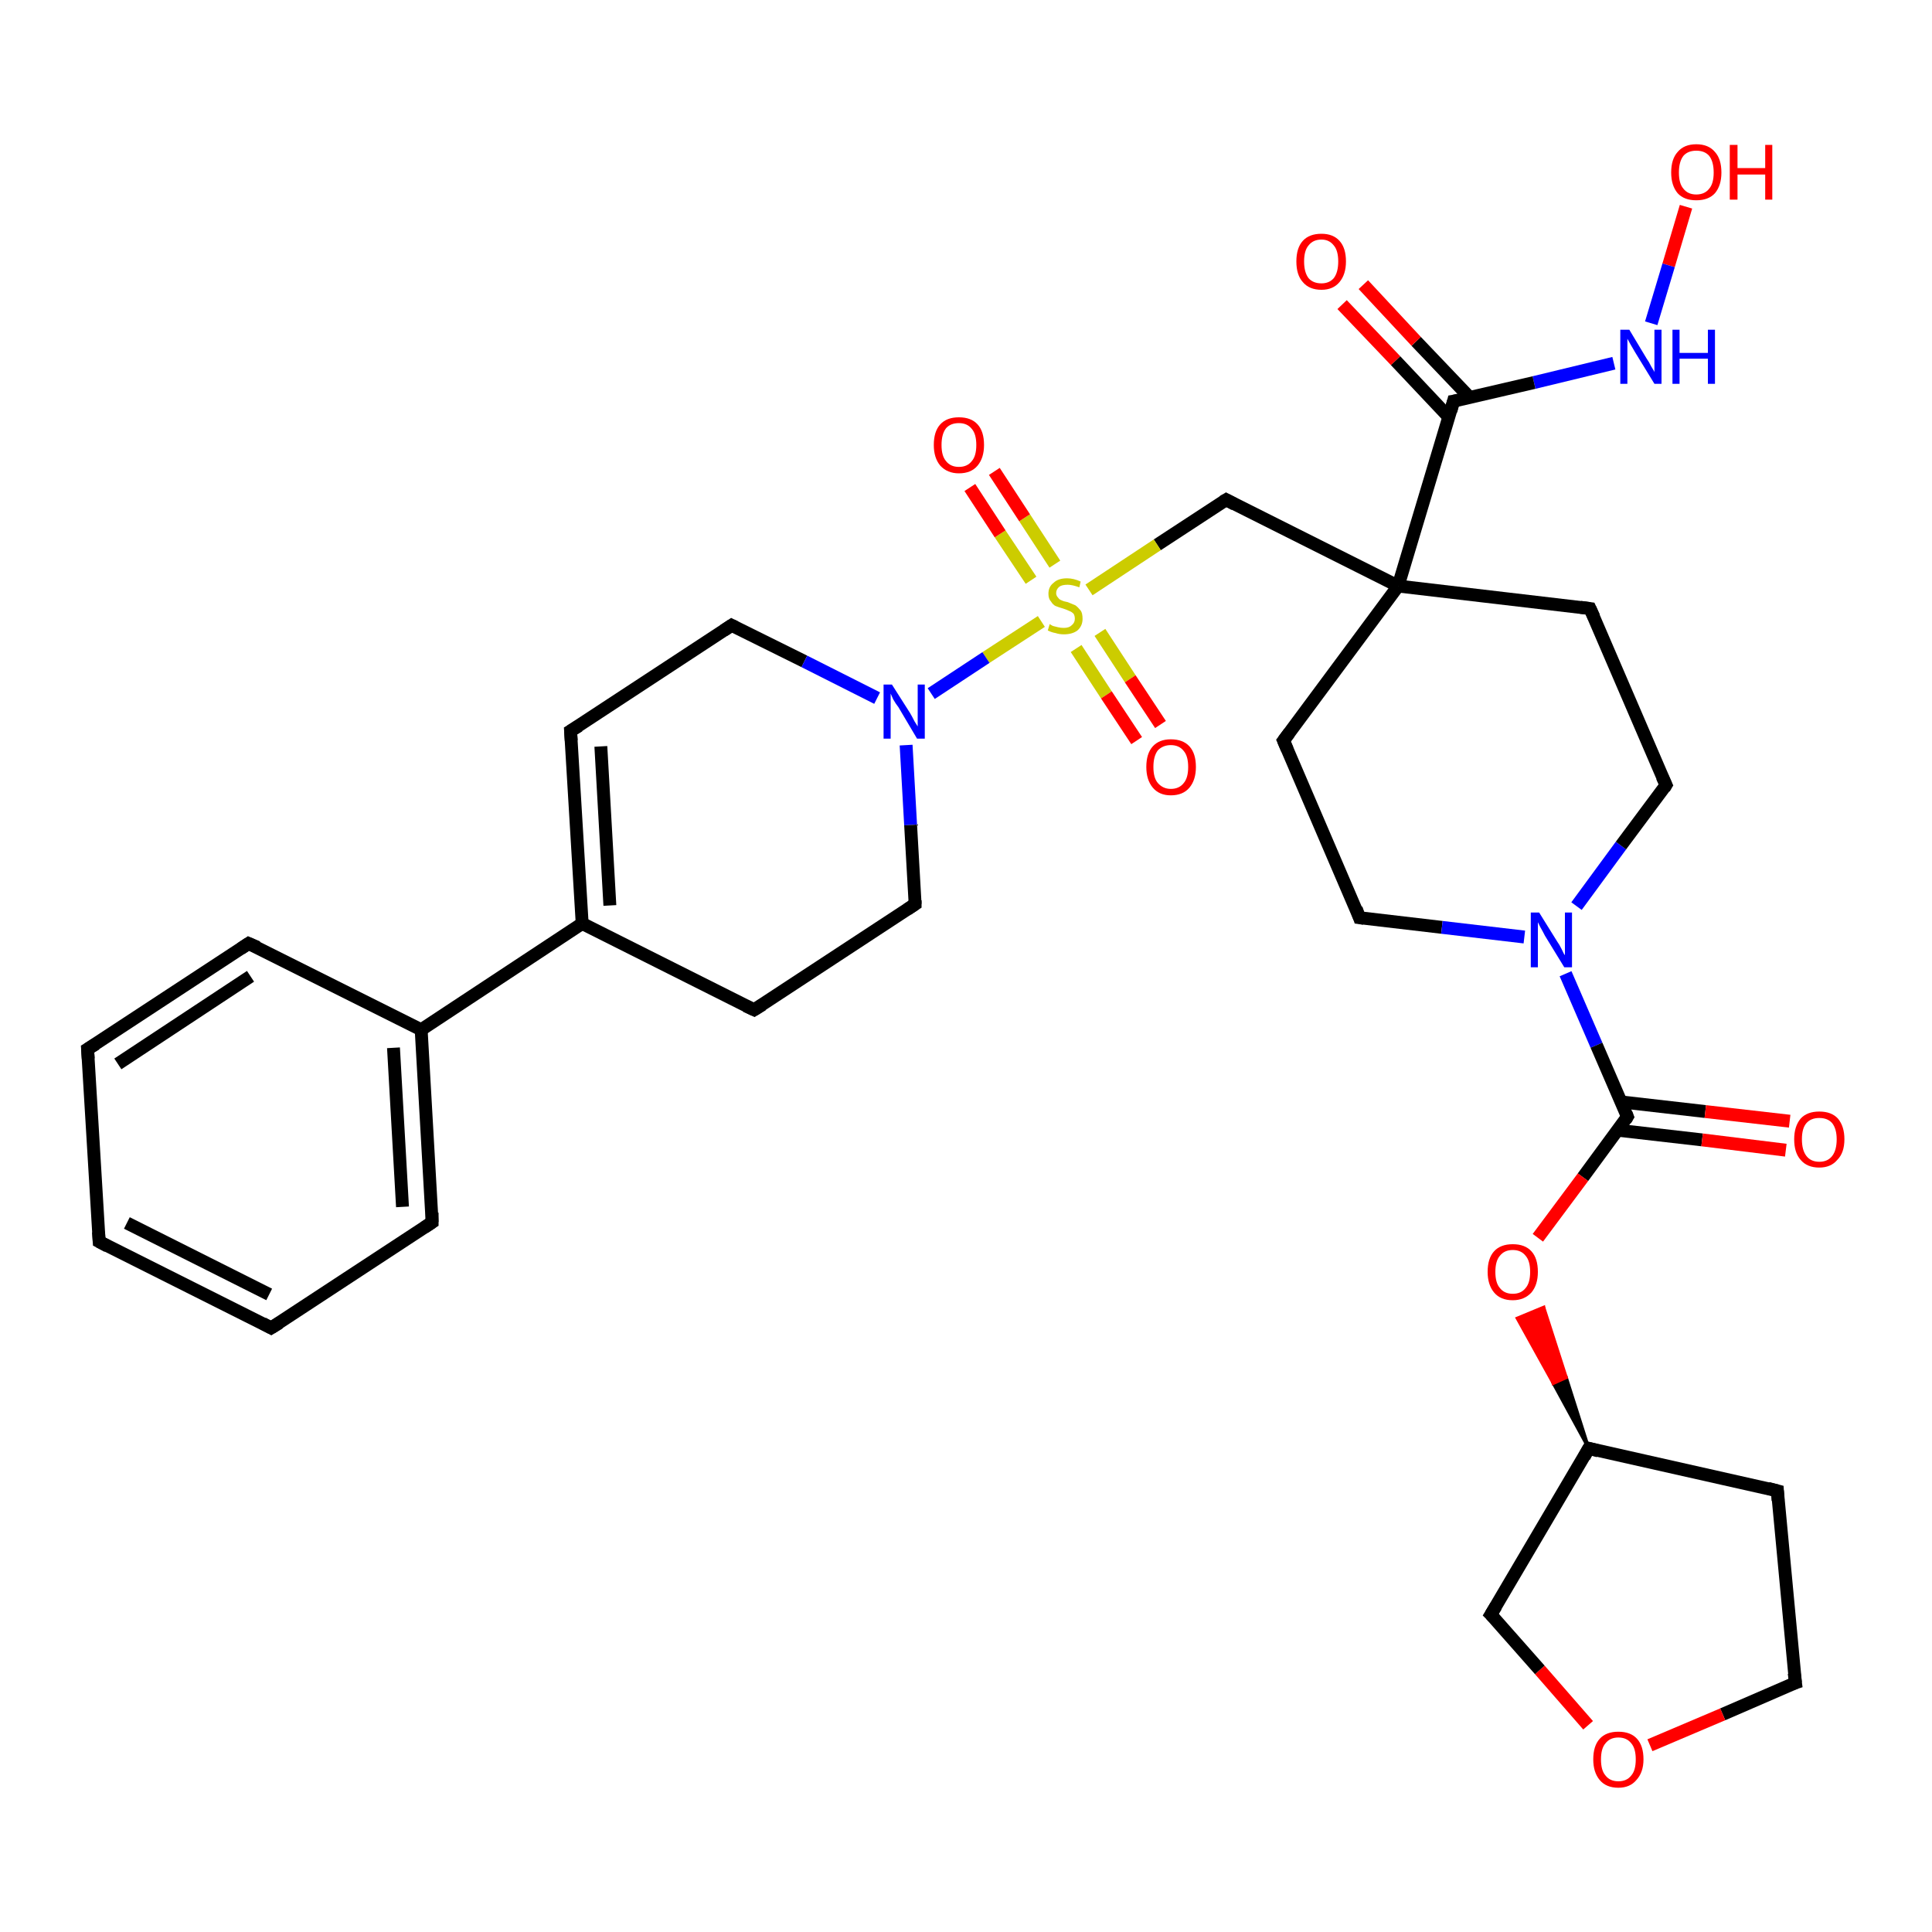 <?xml version='1.0' encoding='iso-8859-1'?>
<svg version='1.1' baseProfile='full'
              xmlns='http://www.w3.org/2000/svg'
                      xmlns:rdkit='http://www.rdkit.org/xml'
                      xmlns:xlink='http://www.w3.org/1999/xlink'
                  xml:space='preserve'
width='300px' height='300px' viewBox='0 0 300 300'>
<!-- END OF HEADER -->
<rect style='opacity:1.0;fill:#FFFFFF;stroke:none' width='300.0' height='300.0' x='0.0' y='0.0'> </rect>
<path class='bond-0 atom-0 atom-1' d='M 261.8,32.1 L 259.1,41.2' style='fill:none;fill-rule:evenodd;stroke:#FF0000;stroke-width:2.0px;stroke-linecap:butt;stroke-linejoin:miter;stroke-opacity:1' />
<path class='bond-0 atom-0 atom-1' d='M 259.1,41.2 L 256.4,50.2' style='fill:none;fill-rule:evenodd;stroke:#0000FF;stroke-width:2.0px;stroke-linecap:butt;stroke-linejoin:miter;stroke-opacity:1' />
<path class='bond-1 atom-1 atom-2' d='M 250.6,56.4 L 238.2,59.4' style='fill:none;fill-rule:evenodd;stroke:#0000FF;stroke-width:2.0px;stroke-linecap:butt;stroke-linejoin:miter;stroke-opacity:1' />
<path class='bond-1 atom-1 atom-2' d='M 238.2,59.4 L 225.7,62.3' style='fill:none;fill-rule:evenodd;stroke:#000000;stroke-width:2.0px;stroke-linecap:butt;stroke-linejoin:miter;stroke-opacity:1' />
<path class='bond-2 atom-2 atom-3' d='M 228.2,61.7 L 219.9,53.0' style='fill:none;fill-rule:evenodd;stroke:#000000;stroke-width:2.0px;stroke-linecap:butt;stroke-linejoin:miter;stroke-opacity:1' />
<path class='bond-2 atom-2 atom-3' d='M 219.9,53.0 L 211.7,44.2' style='fill:none;fill-rule:evenodd;stroke:#FF0000;stroke-width:2.0px;stroke-linecap:butt;stroke-linejoin:miter;stroke-opacity:1' />
<path class='bond-2 atom-2 atom-3' d='M 225.0,64.8 L 216.7,56.0' style='fill:none;fill-rule:evenodd;stroke:#000000;stroke-width:2.0px;stroke-linecap:butt;stroke-linejoin:miter;stroke-opacity:1' />
<path class='bond-2 atom-2 atom-3' d='M 216.7,56.0 L 208.4,47.3' style='fill:none;fill-rule:evenodd;stroke:#FF0000;stroke-width:2.0px;stroke-linecap:butt;stroke-linejoin:miter;stroke-opacity:1' />
<path class='bond-3 atom-2 atom-4' d='M 225.7,62.3 L 217.1,91.0' style='fill:none;fill-rule:evenodd;stroke:#000000;stroke-width:2.0px;stroke-linecap:butt;stroke-linejoin:miter;stroke-opacity:1' />
<path class='bond-4 atom-4 atom-5' d='M 217.1,91.0 L 190.4,77.6' style='fill:none;fill-rule:evenodd;stroke:#000000;stroke-width:2.0px;stroke-linecap:butt;stroke-linejoin:miter;stroke-opacity:1' />
<path class='bond-5 atom-5 atom-6' d='M 190.4,77.6 L 179.7,84.6' style='fill:none;fill-rule:evenodd;stroke:#000000;stroke-width:2.0px;stroke-linecap:butt;stroke-linejoin:miter;stroke-opacity:1' />
<path class='bond-5 atom-5 atom-6' d='M 179.7,84.6 L 169.1,91.6' style='fill:none;fill-rule:evenodd;stroke:#CCCC00;stroke-width:2.0px;stroke-linecap:butt;stroke-linejoin:miter;stroke-opacity:1' />
<path class='bond-6 atom-6 atom-7' d='M 167.1,100.7 L 171.8,107.9' style='fill:none;fill-rule:evenodd;stroke:#CCCC00;stroke-width:2.0px;stroke-linecap:butt;stroke-linejoin:miter;stroke-opacity:1' />
<path class='bond-6 atom-6 atom-7' d='M 171.8,107.9 L 176.5,115.0' style='fill:none;fill-rule:evenodd;stroke:#FF0000;stroke-width:2.0px;stroke-linecap:butt;stroke-linejoin:miter;stroke-opacity:1' />
<path class='bond-6 atom-6 atom-7' d='M 170.8,98.2 L 175.5,105.4' style='fill:none;fill-rule:evenodd;stroke:#CCCC00;stroke-width:2.0px;stroke-linecap:butt;stroke-linejoin:miter;stroke-opacity:1' />
<path class='bond-6 atom-6 atom-7' d='M 175.5,105.4 L 180.2,112.5' style='fill:none;fill-rule:evenodd;stroke:#FF0000;stroke-width:2.0px;stroke-linecap:butt;stroke-linejoin:miter;stroke-opacity:1' />
<path class='bond-7 atom-6 atom-8' d='M 163.8,87.6 L 159.1,80.4' style='fill:none;fill-rule:evenodd;stroke:#CCCC00;stroke-width:2.0px;stroke-linecap:butt;stroke-linejoin:miter;stroke-opacity:1' />
<path class='bond-7 atom-6 atom-8' d='M 159.1,80.4 L 154.4,73.2' style='fill:none;fill-rule:evenodd;stroke:#FF0000;stroke-width:2.0px;stroke-linecap:butt;stroke-linejoin:miter;stroke-opacity:1' />
<path class='bond-7 atom-6 atom-8' d='M 160.1,90.1 L 155.3,82.9' style='fill:none;fill-rule:evenodd;stroke:#CCCC00;stroke-width:2.0px;stroke-linecap:butt;stroke-linejoin:miter;stroke-opacity:1' />
<path class='bond-7 atom-6 atom-8' d='M 155.3,82.9 L 150.6,75.7' style='fill:none;fill-rule:evenodd;stroke:#FF0000;stroke-width:2.0px;stroke-linecap:butt;stroke-linejoin:miter;stroke-opacity:1' />
<path class='bond-8 atom-6 atom-9' d='M 161.7,96.5 L 153.1,102.1' style='fill:none;fill-rule:evenodd;stroke:#CCCC00;stroke-width:2.0px;stroke-linecap:butt;stroke-linejoin:miter;stroke-opacity:1' />
<path class='bond-8 atom-6 atom-9' d='M 153.1,102.1 L 144.6,107.7' style='fill:none;fill-rule:evenodd;stroke:#0000FF;stroke-width:2.0px;stroke-linecap:butt;stroke-linejoin:miter;stroke-opacity:1' />
<path class='bond-9 atom-9 atom-10' d='M 140.7,115.7 L 141.4,128.1' style='fill:none;fill-rule:evenodd;stroke:#0000FF;stroke-width:2.0px;stroke-linecap:butt;stroke-linejoin:miter;stroke-opacity:1' />
<path class='bond-9 atom-9 atom-10' d='M 141.4,128.1 L 142.1,140.4' style='fill:none;fill-rule:evenodd;stroke:#000000;stroke-width:2.0px;stroke-linecap:butt;stroke-linejoin:miter;stroke-opacity:1' />
<path class='bond-10 atom-10 atom-11' d='M 142.1,140.4 L 117.1,156.8' style='fill:none;fill-rule:evenodd;stroke:#000000;stroke-width:2.0px;stroke-linecap:butt;stroke-linejoin:miter;stroke-opacity:1' />
<path class='bond-11 atom-11 atom-12' d='M 117.1,156.8 L 90.4,143.4' style='fill:none;fill-rule:evenodd;stroke:#000000;stroke-width:2.0px;stroke-linecap:butt;stroke-linejoin:miter;stroke-opacity:1' />
<path class='bond-12 atom-12 atom-13' d='M 90.4,143.4 L 88.6,113.5' style='fill:none;fill-rule:evenodd;stroke:#000000;stroke-width:2.0px;stroke-linecap:butt;stroke-linejoin:miter;stroke-opacity:1' />
<path class='bond-12 atom-12 atom-13' d='M 94.7,140.6 L 93.3,115.9' style='fill:none;fill-rule:evenodd;stroke:#000000;stroke-width:2.0px;stroke-linecap:butt;stroke-linejoin:miter;stroke-opacity:1' />
<path class='bond-13 atom-13 atom-14' d='M 88.6,113.5 L 113.6,97.1' style='fill:none;fill-rule:evenodd;stroke:#000000;stroke-width:2.0px;stroke-linecap:butt;stroke-linejoin:miter;stroke-opacity:1' />
<path class='bond-14 atom-12 atom-15' d='M 90.4,143.4 L 65.4,159.9' style='fill:none;fill-rule:evenodd;stroke:#000000;stroke-width:2.0px;stroke-linecap:butt;stroke-linejoin:miter;stroke-opacity:1' />
<path class='bond-15 atom-15 atom-16' d='M 65.4,159.9 L 67.1,189.8' style='fill:none;fill-rule:evenodd;stroke:#000000;stroke-width:2.0px;stroke-linecap:butt;stroke-linejoin:miter;stroke-opacity:1' />
<path class='bond-15 atom-15 atom-16' d='M 61.1,162.7 L 62.5,187.4' style='fill:none;fill-rule:evenodd;stroke:#000000;stroke-width:2.0px;stroke-linecap:butt;stroke-linejoin:miter;stroke-opacity:1' />
<path class='bond-16 atom-16 atom-17' d='M 67.1,189.8 L 42.1,206.2' style='fill:none;fill-rule:evenodd;stroke:#000000;stroke-width:2.0px;stroke-linecap:butt;stroke-linejoin:miter;stroke-opacity:1' />
<path class='bond-17 atom-17 atom-18' d='M 42.1,206.2 L 15.4,192.8' style='fill:none;fill-rule:evenodd;stroke:#000000;stroke-width:2.0px;stroke-linecap:butt;stroke-linejoin:miter;stroke-opacity:1' />
<path class='bond-17 atom-17 atom-18' d='M 41.8,201.0 L 19.7,189.9' style='fill:none;fill-rule:evenodd;stroke:#000000;stroke-width:2.0px;stroke-linecap:butt;stroke-linejoin:miter;stroke-opacity:1' />
<path class='bond-18 atom-18 atom-19' d='M 15.4,192.8 L 13.6,162.9' style='fill:none;fill-rule:evenodd;stroke:#000000;stroke-width:2.0px;stroke-linecap:butt;stroke-linejoin:miter;stroke-opacity:1' />
<path class='bond-19 atom-19 atom-20' d='M 13.6,162.9 L 38.6,146.5' style='fill:none;fill-rule:evenodd;stroke:#000000;stroke-width:2.0px;stroke-linecap:butt;stroke-linejoin:miter;stroke-opacity:1' />
<path class='bond-19 atom-19 atom-20' d='M 18.3,165.2 L 38.9,151.6' style='fill:none;fill-rule:evenodd;stroke:#000000;stroke-width:2.0px;stroke-linecap:butt;stroke-linejoin:miter;stroke-opacity:1' />
<path class='bond-20 atom-4 atom-21' d='M 217.1,91.0 L 199.3,115.0' style='fill:none;fill-rule:evenodd;stroke:#000000;stroke-width:2.0px;stroke-linecap:butt;stroke-linejoin:miter;stroke-opacity:1' />
<path class='bond-21 atom-21 atom-22' d='M 199.3,115.0 L 211.1,142.5' style='fill:none;fill-rule:evenodd;stroke:#000000;stroke-width:2.0px;stroke-linecap:butt;stroke-linejoin:miter;stroke-opacity:1' />
<path class='bond-22 atom-22 atom-23' d='M 211.1,142.5 L 223.9,144.0' style='fill:none;fill-rule:evenodd;stroke:#000000;stroke-width:2.0px;stroke-linecap:butt;stroke-linejoin:miter;stroke-opacity:1' />
<path class='bond-22 atom-22 atom-23' d='M 223.9,144.0 L 236.7,145.5' style='fill:none;fill-rule:evenodd;stroke:#0000FF;stroke-width:2.0px;stroke-linecap:butt;stroke-linejoin:miter;stroke-opacity:1' />
<path class='bond-23 atom-23 atom-24' d='M 244.8,140.7 L 251.7,131.3' style='fill:none;fill-rule:evenodd;stroke:#0000FF;stroke-width:2.0px;stroke-linecap:butt;stroke-linejoin:miter;stroke-opacity:1' />
<path class='bond-23 atom-23 atom-24' d='M 251.7,131.3 L 258.7,121.9' style='fill:none;fill-rule:evenodd;stroke:#000000;stroke-width:2.0px;stroke-linecap:butt;stroke-linejoin:miter;stroke-opacity:1' />
<path class='bond-24 atom-24 atom-25' d='M 258.7,121.9 L 246.9,94.5' style='fill:none;fill-rule:evenodd;stroke:#000000;stroke-width:2.0px;stroke-linecap:butt;stroke-linejoin:miter;stroke-opacity:1' />
<path class='bond-25 atom-23 atom-26' d='M 243.1,151.2 L 247.9,162.3' style='fill:none;fill-rule:evenodd;stroke:#0000FF;stroke-width:2.0px;stroke-linecap:butt;stroke-linejoin:miter;stroke-opacity:1' />
<path class='bond-25 atom-23 atom-26' d='M 247.9,162.3 L 252.7,173.4' style='fill:none;fill-rule:evenodd;stroke:#000000;stroke-width:2.0px;stroke-linecap:butt;stroke-linejoin:miter;stroke-opacity:1' />
<path class='bond-26 atom-26 atom-27' d='M 251.2,175.5 L 264.3,177.0' style='fill:none;fill-rule:evenodd;stroke:#000000;stroke-width:2.0px;stroke-linecap:butt;stroke-linejoin:miter;stroke-opacity:1' />
<path class='bond-26 atom-26 atom-27' d='M 264.3,177.0 L 277.3,178.6' style='fill:none;fill-rule:evenodd;stroke:#FF0000;stroke-width:2.0px;stroke-linecap:butt;stroke-linejoin:miter;stroke-opacity:1' />
<path class='bond-26 atom-26 atom-27' d='M 251.7,171.1 L 264.8,172.6' style='fill:none;fill-rule:evenodd;stroke:#000000;stroke-width:2.0px;stroke-linecap:butt;stroke-linejoin:miter;stroke-opacity:1' />
<path class='bond-26 atom-26 atom-27' d='M 264.8,172.6 L 277.9,174.1' style='fill:none;fill-rule:evenodd;stroke:#FF0000;stroke-width:2.0px;stroke-linecap:butt;stroke-linejoin:miter;stroke-opacity:1' />
<path class='bond-27 atom-26 atom-28' d='M 252.7,173.4 L 245.8,182.8' style='fill:none;fill-rule:evenodd;stroke:#000000;stroke-width:2.0px;stroke-linecap:butt;stroke-linejoin:miter;stroke-opacity:1' />
<path class='bond-27 atom-26 atom-28' d='M 245.8,182.8 L 238.8,192.2' style='fill:none;fill-rule:evenodd;stroke:#FF0000;stroke-width:2.0px;stroke-linecap:butt;stroke-linejoin:miter;stroke-opacity:1' />
<path class='bond-28 atom-29 atom-28' d='M 246.7,224.9 L 241.2,214.8 L 243.2,213.9 Z' style='fill:#000000;fill-rule:evenodd;fill-opacity:1;stroke:#000000;stroke-width:0.5px;stroke-linecap:butt;stroke-linejoin:miter;stroke-opacity:1;' />
<path class='bond-28 atom-29 atom-28' d='M 241.2,214.8 L 239.7,203.0 L 235.6,204.7 Z' style='fill:#FF0000;fill-rule:evenodd;fill-opacity:1;stroke:#FF0000;stroke-width:0.5px;stroke-linecap:butt;stroke-linejoin:miter;stroke-opacity:1;' />
<path class='bond-28 atom-29 atom-28' d='M 241.2,214.8 L 243.2,213.9 L 239.7,203.0 Z' style='fill:#FF0000;fill-rule:evenodd;fill-opacity:1;stroke:#FF0000;stroke-width:0.5px;stroke-linecap:butt;stroke-linejoin:miter;stroke-opacity:1;' />
<path class='bond-29 atom-29 atom-30' d='M 246.7,224.9 L 276.0,231.5' style='fill:none;fill-rule:evenodd;stroke:#000000;stroke-width:2.0px;stroke-linecap:butt;stroke-linejoin:miter;stroke-opacity:1' />
<path class='bond-30 atom-30 atom-31' d='M 276.0,231.5 L 278.8,261.3' style='fill:none;fill-rule:evenodd;stroke:#000000;stroke-width:2.0px;stroke-linecap:butt;stroke-linejoin:miter;stroke-opacity:1' />
<path class='bond-31 atom-31 atom-32' d='M 278.8,261.3 L 267.5,266.2' style='fill:none;fill-rule:evenodd;stroke:#000000;stroke-width:2.0px;stroke-linecap:butt;stroke-linejoin:miter;stroke-opacity:1' />
<path class='bond-31 atom-31 atom-32' d='M 267.5,266.2 L 256.2,271.0' style='fill:none;fill-rule:evenodd;stroke:#FF0000;stroke-width:2.0px;stroke-linecap:butt;stroke-linejoin:miter;stroke-opacity:1' />
<path class='bond-32 atom-32 atom-33' d='M 246.6,267.9 L 239.1,259.3' style='fill:none;fill-rule:evenodd;stroke:#FF0000;stroke-width:2.0px;stroke-linecap:butt;stroke-linejoin:miter;stroke-opacity:1' />
<path class='bond-32 atom-32 atom-33' d='M 239.1,259.3 L 231.5,250.7' style='fill:none;fill-rule:evenodd;stroke:#000000;stroke-width:2.0px;stroke-linecap:butt;stroke-linejoin:miter;stroke-opacity:1' />
<path class='bond-33 atom-25 atom-4' d='M 246.9,94.5 L 217.1,91.0' style='fill:none;fill-rule:evenodd;stroke:#000000;stroke-width:2.0px;stroke-linecap:butt;stroke-linejoin:miter;stroke-opacity:1' />
<path class='bond-34 atom-33 atom-29' d='M 231.5,250.7 L 246.7,224.9' style='fill:none;fill-rule:evenodd;stroke:#000000;stroke-width:2.0px;stroke-linecap:butt;stroke-linejoin:miter;stroke-opacity:1' />
<path class='bond-35 atom-14 atom-9' d='M 113.6,97.1 L 124.9,102.7' style='fill:none;fill-rule:evenodd;stroke:#000000;stroke-width:2.0px;stroke-linecap:butt;stroke-linejoin:miter;stroke-opacity:1' />
<path class='bond-35 atom-14 atom-9' d='M 124.9,102.7 L 136.2,108.4' style='fill:none;fill-rule:evenodd;stroke:#0000FF;stroke-width:2.0px;stroke-linecap:butt;stroke-linejoin:miter;stroke-opacity:1' />
<path class='bond-36 atom-20 atom-15' d='M 38.6,146.5 L 65.4,159.9' style='fill:none;fill-rule:evenodd;stroke:#000000;stroke-width:2.0px;stroke-linecap:butt;stroke-linejoin:miter;stroke-opacity:1' />
<path d='M 226.3,62.2 L 225.7,62.3 L 225.3,63.8' style='fill:none;stroke:#000000;stroke-width:2.0px;stroke-linecap:butt;stroke-linejoin:miter;stroke-opacity:1;' />
<path d='M 191.7,78.3 L 190.4,77.6 L 189.9,77.9' style='fill:none;stroke:#000000;stroke-width:2.0px;stroke-linecap:butt;stroke-linejoin:miter;stroke-opacity:1;' />
<path d='M 142.1,139.8 L 142.1,140.4 L 140.9,141.2' style='fill:none;stroke:#000000;stroke-width:2.0px;stroke-linecap:butt;stroke-linejoin:miter;stroke-opacity:1;' />
<path d='M 118.4,156.0 L 117.1,156.8 L 115.8,156.2' style='fill:none;stroke:#000000;stroke-width:2.0px;stroke-linecap:butt;stroke-linejoin:miter;stroke-opacity:1;' />
<path d='M 88.7,115.0 L 88.6,113.5 L 89.9,112.7' style='fill:none;stroke:#000000;stroke-width:2.0px;stroke-linecap:butt;stroke-linejoin:miter;stroke-opacity:1;' />
<path d='M 112.4,97.9 L 113.6,97.1 L 114.2,97.4' style='fill:none;stroke:#000000;stroke-width:2.0px;stroke-linecap:butt;stroke-linejoin:miter;stroke-opacity:1;' />
<path d='M 67.1,188.3 L 67.1,189.8 L 65.9,190.6' style='fill:none;stroke:#000000;stroke-width:2.0px;stroke-linecap:butt;stroke-linejoin:miter;stroke-opacity:1;' />
<path d='M 43.4,205.4 L 42.1,206.2 L 40.8,205.5' style='fill:none;stroke:#000000;stroke-width:2.0px;stroke-linecap:butt;stroke-linejoin:miter;stroke-opacity:1;' />
<path d='M 16.7,193.5 L 15.4,192.8 L 15.3,191.3' style='fill:none;stroke:#000000;stroke-width:2.0px;stroke-linecap:butt;stroke-linejoin:miter;stroke-opacity:1;' />
<path d='M 13.7,164.4 L 13.6,162.9 L 14.9,162.1' style='fill:none;stroke:#000000;stroke-width:2.0px;stroke-linecap:butt;stroke-linejoin:miter;stroke-opacity:1;' />
<path d='M 37.4,147.3 L 38.6,146.5 L 40.0,147.1' style='fill:none;stroke:#000000;stroke-width:2.0px;stroke-linecap:butt;stroke-linejoin:miter;stroke-opacity:1;' />
<path d='M 200.2,113.8 L 199.3,115.0 L 199.9,116.4' style='fill:none;stroke:#000000;stroke-width:2.0px;stroke-linecap:butt;stroke-linejoin:miter;stroke-opacity:1;' />
<path d='M 210.6,141.1 L 211.1,142.5 L 211.8,142.6' style='fill:none;stroke:#000000;stroke-width:2.0px;stroke-linecap:butt;stroke-linejoin:miter;stroke-opacity:1;' />
<path d='M 258.4,122.4 L 258.7,121.9 L 258.1,120.6' style='fill:none;stroke:#000000;stroke-width:2.0px;stroke-linecap:butt;stroke-linejoin:miter;stroke-opacity:1;' />
<path d='M 247.5,95.8 L 246.9,94.5 L 245.4,94.3' style='fill:none;stroke:#000000;stroke-width:2.0px;stroke-linecap:butt;stroke-linejoin:miter;stroke-opacity:1;' />
<path d='M 252.5,172.9 L 252.7,173.4 L 252.4,173.9' style='fill:none;stroke:#000000;stroke-width:2.0px;stroke-linecap:butt;stroke-linejoin:miter;stroke-opacity:1;' />
<path d='M 248.2,225.3 L 246.7,224.9 L 246.0,226.2' style='fill:none;stroke:#000000;stroke-width:2.0px;stroke-linecap:butt;stroke-linejoin:miter;stroke-opacity:1;' />
<path d='M 274.5,231.1 L 276.0,231.5 L 276.1,233.0' style='fill:none;stroke:#000000;stroke-width:2.0px;stroke-linecap:butt;stroke-linejoin:miter;stroke-opacity:1;' />
<path d='M 278.6,259.8 L 278.8,261.3 L 278.2,261.5' style='fill:none;stroke:#000000;stroke-width:2.0px;stroke-linecap:butt;stroke-linejoin:miter;stroke-opacity:1;' />
<path d='M 231.9,251.1 L 231.5,250.7 L 232.3,249.4' style='fill:none;stroke:#000000;stroke-width:2.0px;stroke-linecap:butt;stroke-linejoin:miter;stroke-opacity:1;' />
<path class='atom-0' d='M 259.5 26.8
Q 259.5 24.7, 260.5 23.6
Q 261.5 22.4, 263.4 22.4
Q 265.3 22.4, 266.3 23.6
Q 267.3 24.7, 267.3 26.8
Q 267.3 28.8, 266.3 30.0
Q 265.3 31.1, 263.4 31.1
Q 261.5 31.1, 260.5 30.0
Q 259.5 28.8, 259.5 26.8
M 263.4 30.2
Q 264.7 30.2, 265.4 29.3
Q 266.1 28.5, 266.1 26.8
Q 266.1 25.1, 265.4 24.2
Q 264.7 23.4, 263.4 23.4
Q 262.1 23.4, 261.4 24.2
Q 260.7 25.1, 260.7 26.8
Q 260.7 28.5, 261.4 29.3
Q 262.1 30.2, 263.4 30.2
' fill='#FF0000'/>
<path class='atom-0' d='M 268.6 22.5
L 269.8 22.5
L 269.8 26.1
L 274.1 26.1
L 274.1 22.5
L 275.2 22.5
L 275.2 31.0
L 274.1 31.0
L 274.1 27.1
L 269.8 27.1
L 269.8 31.0
L 268.6 31.0
L 268.6 22.5
' fill='#FF0000'/>
<path class='atom-1' d='M 253.0 51.2
L 255.7 55.7
Q 256.0 56.1, 256.4 56.9
Q 256.9 57.7, 256.9 57.8
L 256.9 51.2
L 258.0 51.2
L 258.0 59.6
L 256.9 59.6
L 253.9 54.7
Q 253.6 54.2, 253.2 53.5
Q 252.8 52.8, 252.7 52.6
L 252.7 59.6
L 251.6 59.6
L 251.6 51.2
L 253.0 51.2
' fill='#0000FF'/>
<path class='atom-1' d='M 259.7 51.2
L 260.8 51.2
L 260.8 54.8
L 265.2 54.8
L 265.2 51.2
L 266.3 51.2
L 266.3 59.6
L 265.2 59.6
L 265.2 55.7
L 260.8 55.7
L 260.8 59.6
L 259.7 59.6
L 259.7 51.2
' fill='#0000FF'/>
<path class='atom-3' d='M 201.3 40.6
Q 201.3 38.5, 202.3 37.4
Q 203.3 36.3, 205.2 36.3
Q 207.0 36.3, 208.0 37.4
Q 209.0 38.5, 209.0 40.6
Q 209.0 42.6, 208.0 43.8
Q 207.0 45.0, 205.2 45.0
Q 203.3 45.0, 202.3 43.8
Q 201.3 42.7, 201.3 40.6
M 205.2 44.0
Q 206.4 44.0, 207.1 43.2
Q 207.8 42.3, 207.8 40.6
Q 207.8 38.9, 207.1 38.1
Q 206.4 37.2, 205.2 37.2
Q 203.9 37.2, 203.2 38.1
Q 202.5 38.9, 202.5 40.6
Q 202.5 42.3, 203.2 43.2
Q 203.9 44.0, 205.2 44.0
' fill='#FF0000'/>
<path class='atom-6' d='M 163.0 96.9
Q 163.1 97.0, 163.5 97.2
Q 163.9 97.3, 164.3 97.4
Q 164.7 97.5, 165.2 97.5
Q 166.0 97.5, 166.4 97.1
Q 166.9 96.7, 166.9 96.1
Q 166.9 95.6, 166.7 95.3
Q 166.4 95.0, 166.1 94.9
Q 165.7 94.7, 165.1 94.5
Q 164.4 94.3, 163.9 94.1
Q 163.5 93.9, 163.2 93.4
Q 162.8 93.0, 162.8 92.2
Q 162.8 91.1, 163.6 90.5
Q 164.3 89.8, 165.7 89.8
Q 166.7 89.8, 167.8 90.3
L 167.6 91.2
Q 166.5 90.8, 165.8 90.8
Q 164.9 90.8, 164.5 91.1
Q 164.0 91.5, 164.0 92.1
Q 164.0 92.5, 164.3 92.8
Q 164.5 93.1, 164.8 93.2
Q 165.2 93.4, 165.8 93.5
Q 166.5 93.8, 167.0 94.0
Q 167.4 94.3, 167.8 94.8
Q 168.1 95.2, 168.1 96.1
Q 168.1 97.2, 167.3 97.9
Q 166.5 98.5, 165.2 98.5
Q 164.5 98.5, 163.9 98.3
Q 163.3 98.2, 162.7 97.9
L 163.0 96.9
' fill='#CCCC00'/>
<path class='atom-7' d='M 178.0 119.1
Q 178.0 117.0, 179.0 115.9
Q 180.0 114.8, 181.8 114.8
Q 183.7 114.8, 184.7 115.9
Q 185.7 117.0, 185.7 119.1
Q 185.7 121.1, 184.7 122.3
Q 183.7 123.5, 181.8 123.5
Q 180.0 123.5, 179.0 122.3
Q 178.0 121.1, 178.0 119.1
M 181.8 122.5
Q 183.1 122.5, 183.8 121.6
Q 184.5 120.8, 184.5 119.1
Q 184.5 117.4, 183.8 116.6
Q 183.1 115.7, 181.8 115.7
Q 180.6 115.7, 179.8 116.5
Q 179.1 117.4, 179.1 119.1
Q 179.1 120.8, 179.8 121.6
Q 180.6 122.5, 181.8 122.5
' fill='#FF0000'/>
<path class='atom-8' d='M 145.0 69.1
Q 145.0 67.0, 146.0 65.9
Q 147.0 64.8, 148.9 64.8
Q 150.8 64.8, 151.8 65.9
Q 152.8 67.0, 152.8 69.1
Q 152.8 71.1, 151.8 72.3
Q 150.8 73.5, 148.9 73.5
Q 147.1 73.5, 146.0 72.3
Q 145.0 71.1, 145.0 69.1
M 148.9 72.5
Q 150.2 72.5, 150.9 71.6
Q 151.6 70.8, 151.6 69.1
Q 151.6 67.4, 150.9 66.6
Q 150.2 65.7, 148.9 65.7
Q 147.6 65.7, 146.9 66.5
Q 146.2 67.4, 146.2 69.1
Q 146.2 70.8, 146.9 71.6
Q 147.6 72.5, 148.9 72.5
' fill='#FF0000'/>
<path class='atom-9' d='M 138.5 106.3
L 141.3 110.7
Q 141.6 111.2, 142.0 112.0
Q 142.5 112.8, 142.5 112.8
L 142.5 106.3
L 143.6 106.3
L 143.6 114.7
L 142.4 114.7
L 139.5 109.8
Q 139.1 109.3, 138.7 108.6
Q 138.4 107.9, 138.3 107.7
L 138.3 114.7
L 137.2 114.7
L 137.2 106.3
L 138.5 106.3
' fill='#0000FF'/>
<path class='atom-23' d='M 239.0 141.7
L 241.8 146.2
Q 242.1 146.6, 242.5 147.4
Q 242.9 148.3, 243.0 148.3
L 243.0 141.7
L 244.1 141.7
L 244.1 150.2
L 242.9 150.2
L 239.9 145.3
Q 239.6 144.7, 239.2 144.0
Q 238.9 143.4, 238.8 143.2
L 238.8 150.2
L 237.7 150.2
L 237.7 141.7
L 239.0 141.7
' fill='#0000FF'/>
<path class='atom-27' d='M 278.6 176.9
Q 278.6 174.9, 279.6 173.7
Q 280.6 172.6, 282.5 172.6
Q 284.4 172.6, 285.4 173.7
Q 286.4 174.9, 286.4 176.9
Q 286.4 179.0, 285.3 180.1
Q 284.3 181.3, 282.5 181.3
Q 280.6 181.3, 279.6 180.1
Q 278.6 179.0, 278.6 176.9
M 282.5 180.4
Q 283.8 180.4, 284.5 179.5
Q 285.2 178.6, 285.2 176.9
Q 285.2 175.3, 284.5 174.4
Q 283.8 173.6, 282.5 173.6
Q 281.2 173.6, 280.5 174.4
Q 279.8 175.2, 279.8 176.9
Q 279.8 178.6, 280.5 179.5
Q 281.2 180.4, 282.5 180.4
' fill='#FF0000'/>
<path class='atom-28' d='M 231.0 197.5
Q 231.0 195.4, 232.0 194.3
Q 233.0 193.2, 234.9 193.2
Q 236.8 193.2, 237.8 194.3
Q 238.8 195.4, 238.8 197.5
Q 238.8 199.5, 237.8 200.7
Q 236.7 201.9, 234.9 201.9
Q 233.0 201.9, 232.0 200.7
Q 231.0 199.5, 231.0 197.5
M 234.9 200.9
Q 236.2 200.9, 236.9 200.0
Q 237.6 199.2, 237.6 197.5
Q 237.6 195.8, 236.9 195.0
Q 236.2 194.1, 234.9 194.1
Q 233.6 194.1, 232.9 195.0
Q 232.2 195.8, 232.2 197.5
Q 232.2 199.2, 232.9 200.0
Q 233.6 200.9, 234.9 200.9
' fill='#FF0000'/>
<path class='atom-32' d='M 247.4 273.2
Q 247.4 271.1, 248.4 270.0
Q 249.4 268.9, 251.3 268.9
Q 253.2 268.9, 254.2 270.0
Q 255.2 271.1, 255.2 273.2
Q 255.2 275.2, 254.1 276.4
Q 253.1 277.6, 251.3 277.6
Q 249.4 277.6, 248.4 276.4
Q 247.4 275.2, 247.4 273.2
M 251.3 276.6
Q 252.6 276.6, 253.3 275.7
Q 254.0 274.9, 254.0 273.2
Q 254.0 271.5, 253.3 270.7
Q 252.6 269.8, 251.3 269.8
Q 250.0 269.8, 249.3 270.7
Q 248.6 271.5, 248.6 273.2
Q 248.6 274.9, 249.3 275.7
Q 250.0 276.6, 251.3 276.6
' fill='#FF0000'/>
</svg>
